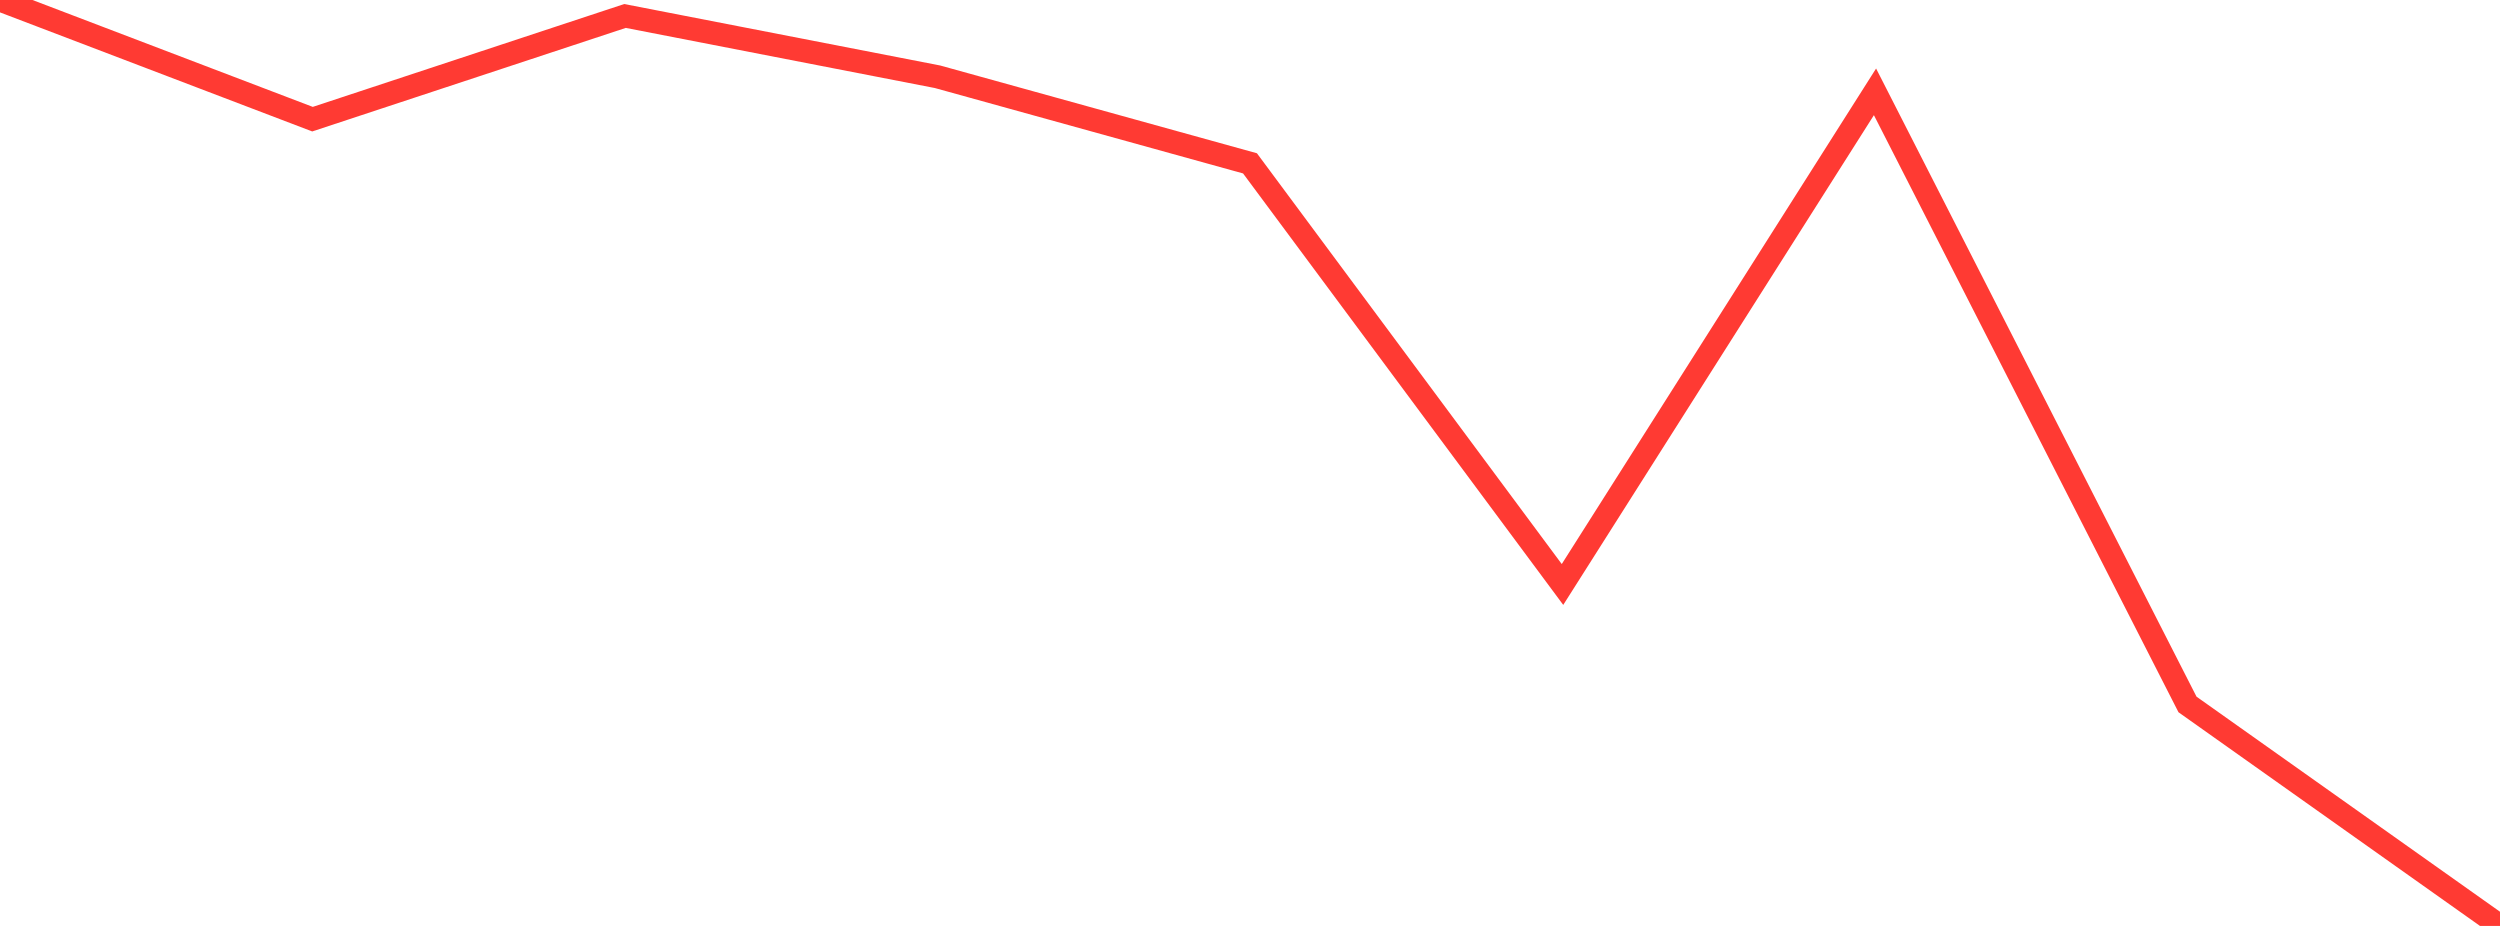 <?xml version="1.0" standalone="no"?>
<!DOCTYPE svg PUBLIC "-//W3C//DTD SVG 1.1//EN" "http://www.w3.org/Graphics/SVG/1.1/DTD/svg11.dtd">

<svg width="135" height="50" viewBox="0 0 135 50" preserveAspectRatio="none" 
  xmlns="http://www.w3.org/2000/svg"
  xmlns:xlink="http://www.w3.org/1999/xlink">


<polyline points="0.0, 0.0 16.875, 6.435 33.75, 0.862 50.625, 4.145 67.5, 8.821 84.375, 31.562 101.25, 4.959 118.125, 38.04 135.0, 50.0" fill="none" stroke="#ff3a33" stroke-width="1.25"/>

</svg>